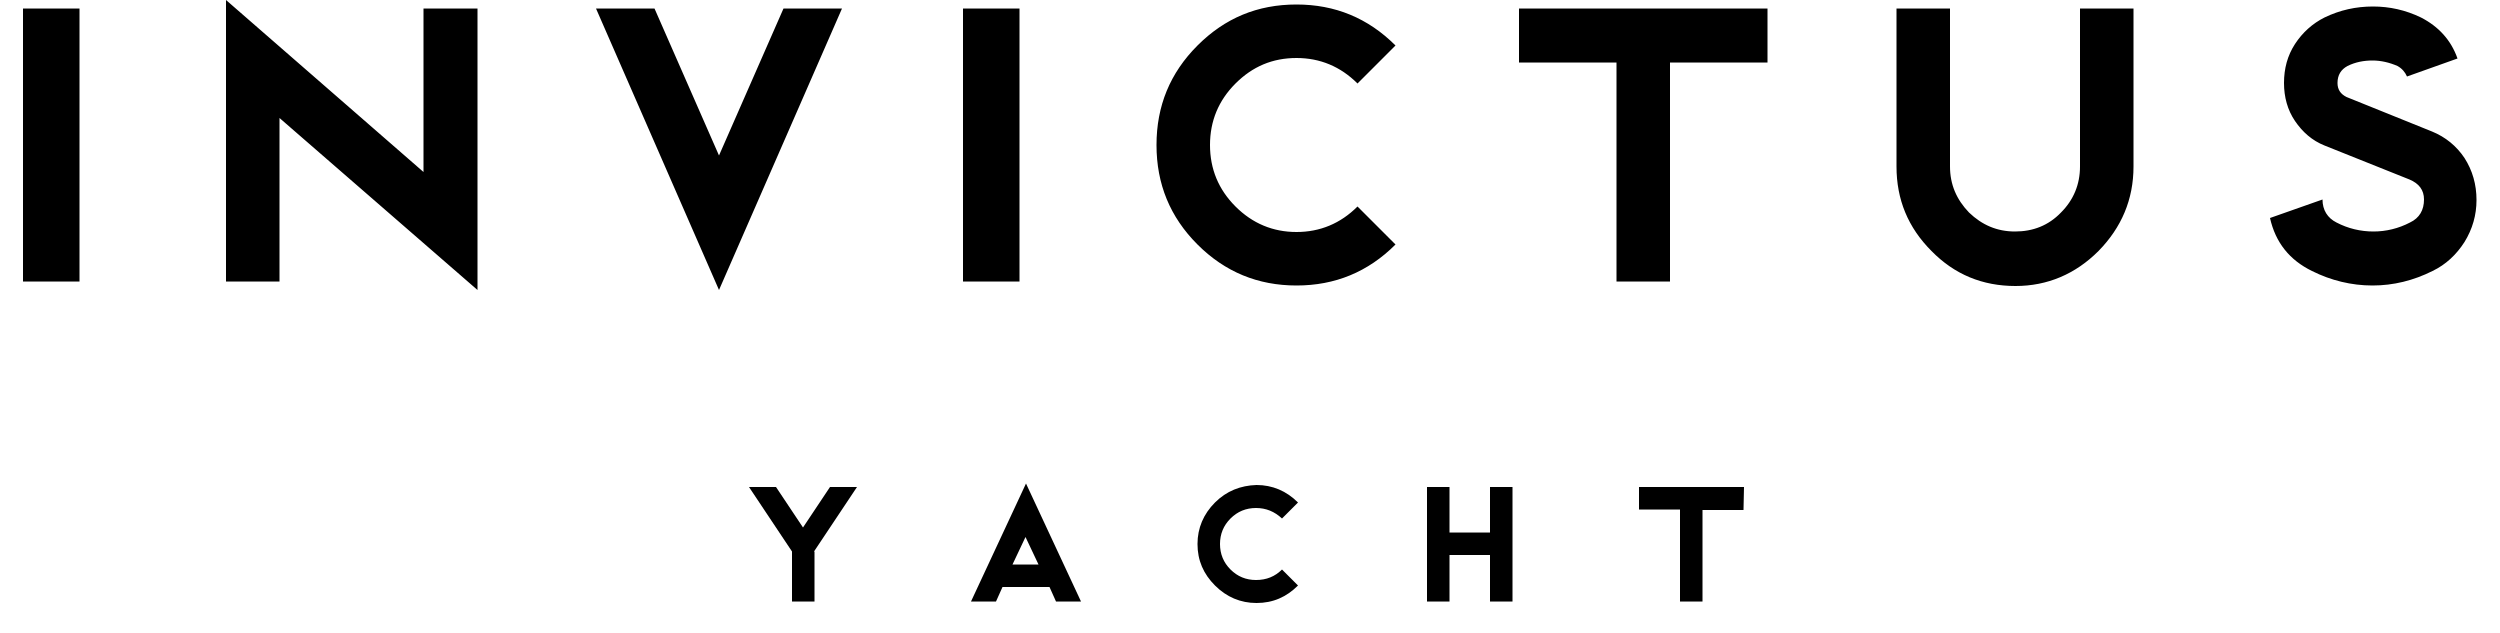 <?xml version="1.0" encoding="utf-8"?>
<!-- Generator: Adobe Illustrator 27.9.2, SVG Export Plug-In . SVG Version: 6.00 Build 0)  -->
<svg version="1.1" id="Layer_1" xmlns="http://www.w3.org/2000/svg" xmlns:xlink="http://www.w3.org/1999/xlink" x="0px" y="0px"
	 viewBox="0 0 500 126.6" style="enable-background:new 0 0 500 126.6;" xml:space="preserve">
<path d="M467.5,16.6c0-1.6,0.7-2.7,2-3.4c1.6-0.8,3.3-1.1,5-1.1s3.4,0.4,5,1.1c0.9,0.5,1.5,1.2,1.9,2.1l10.1-3.6
	c-1.3-3.7-3.8-6.4-7.3-8.2c-3.1-1.5-6.3-2.2-9.6-2.2c-3.4,0-6.6,0.7-9.7,2.2c-2.4,1.2-4.4,3-5.9,5.3s-2.2,4.9-2.2,7.8
	c0,2.8,0.7,5.4,2.2,7.6s3.4,3.9,5.9,4.9l17,6.8c1.9,0.8,2.9,2.1,2.9,4c0,2.1-0.9,3.7-2.8,4.6c-2.3,1.2-4.8,1.8-7.3,1.8
	c-2.6,0-5.1-0.6-7.4-1.8c-1.8-0.9-2.8-2.5-2.8-4.6L454,43.6c1.1,4.9,3.9,8.4,8.4,10.6c3.8,1.9,7.9,2.9,12.1,2.9s8.2-1,12-2.9
	c2.7-1.3,4.8-3.3,6.4-5.8c1.6-2.6,2.4-5.4,2.4-8.4c0-3.1-0.8-5.9-2.4-8.4c-1.6-2.4-3.8-4.2-6.5-5.3l-17.1-6.9
	C468.1,18.8,467.5,17.9,467.5,16.6 M419.7,50.2c4.6-4.7,7-10.3,7-16.9V1.7H416v31.6c0,3.6-1.3,6.7-3.8,9.2c-2.5,2.6-5.6,3.8-9.2,3.8
	s-6.6-1.3-9.2-3.8c-2.5-2.6-3.8-5.6-3.8-9.2V1.7h-10.7v31.6c0,6.6,2.3,12.2,7,16.9c4.6,4.7,10.2,7,16.8,7
	C409.5,57.2,415.1,54.8,419.7,50.2 M334,12.5h19.5V1.7h-49.7v10.8h19.5v43.8H334V12.5z M298,120.3h4.5V97.4H298v9.1h-8.1v-9.1h-4.5
	v22.9h4.5V111h8.1V120.3z M216.2,120.3l-11-23.6l-11,23.6h5l1.3-2.9h9.4l1.3,2.9H216.2z M207.7,112.9h-5.2l2.6-5.5L207.7,112.9z
	 M192.6,56.3h11.3V1.7h-11.3V56.3z M162.8,110.3l8.6-12.9H166l-5.4,8.1l-5.4-8.1h-5.4l8.6,12.9v10h4.5v-10H162.8z M143.8,58
	l24.6-56.3h-11.7l-12.9,29.4L130.9,1.7h-11.7L143.8,58z M55.9,23.6L95.5,58V1.7H84.7v32.7L45.2,0v56.3h10.7V23.6z M4.6,56.3h11.3
	V1.7H4.6V56.3z M239.5,9.1c-5.5,5.5-8.2,12.1-8.2,19.9s2.7,14.4,8.2,19.9s12.1,8.2,19.8,8.2c7.7,0,14.3-2.7,19.8-8.2l-7.6-7.6
	c-3.4,3.4-7.5,5.1-12.2,5.1c-4.7,0-8.8-1.7-12.2-5.1c-3.4-3.4-5.1-7.5-5.1-12.3s1.7-8.9,5.1-12.3c3.4-3.4,7.4-5.1,12.2-5.1
	c4.7,0,8.8,1.7,12.2,5.1l7.6-7.6c-5.5-5.5-12.1-8.2-19.8-8.2C251.5,0.9,245,3.6,239.5,9.1 M243,100.5c-2.3,2.3-3.5,5.1-3.5,8.3
	c0,3.3,1.2,6,3.5,8.3s5.1,3.5,8.3,3.5c3.3,0,6-1.2,8.3-3.5l-3.2-3.2c-1.4,1.4-3.1,2.1-5.2,2.1c-2,0-3.7-0.7-5.1-2.1
	c-1.4-1.4-2.1-3.1-2.1-5.1s0.7-3.7,2.1-5.1c1.4-1.4,3.1-2.1,5.1-2.1s3.7,0.7,5.2,2.1l3.2-3.2c-2.3-2.3-5.1-3.5-8.3-3.5
	C248.1,97.1,245.3,98.2,243,100.5 M348.8,97.4h-21v4.5h8.2v18.4h4.5V102h8.2L348.8,97.4L348.8,97.4z"/>
</svg>
